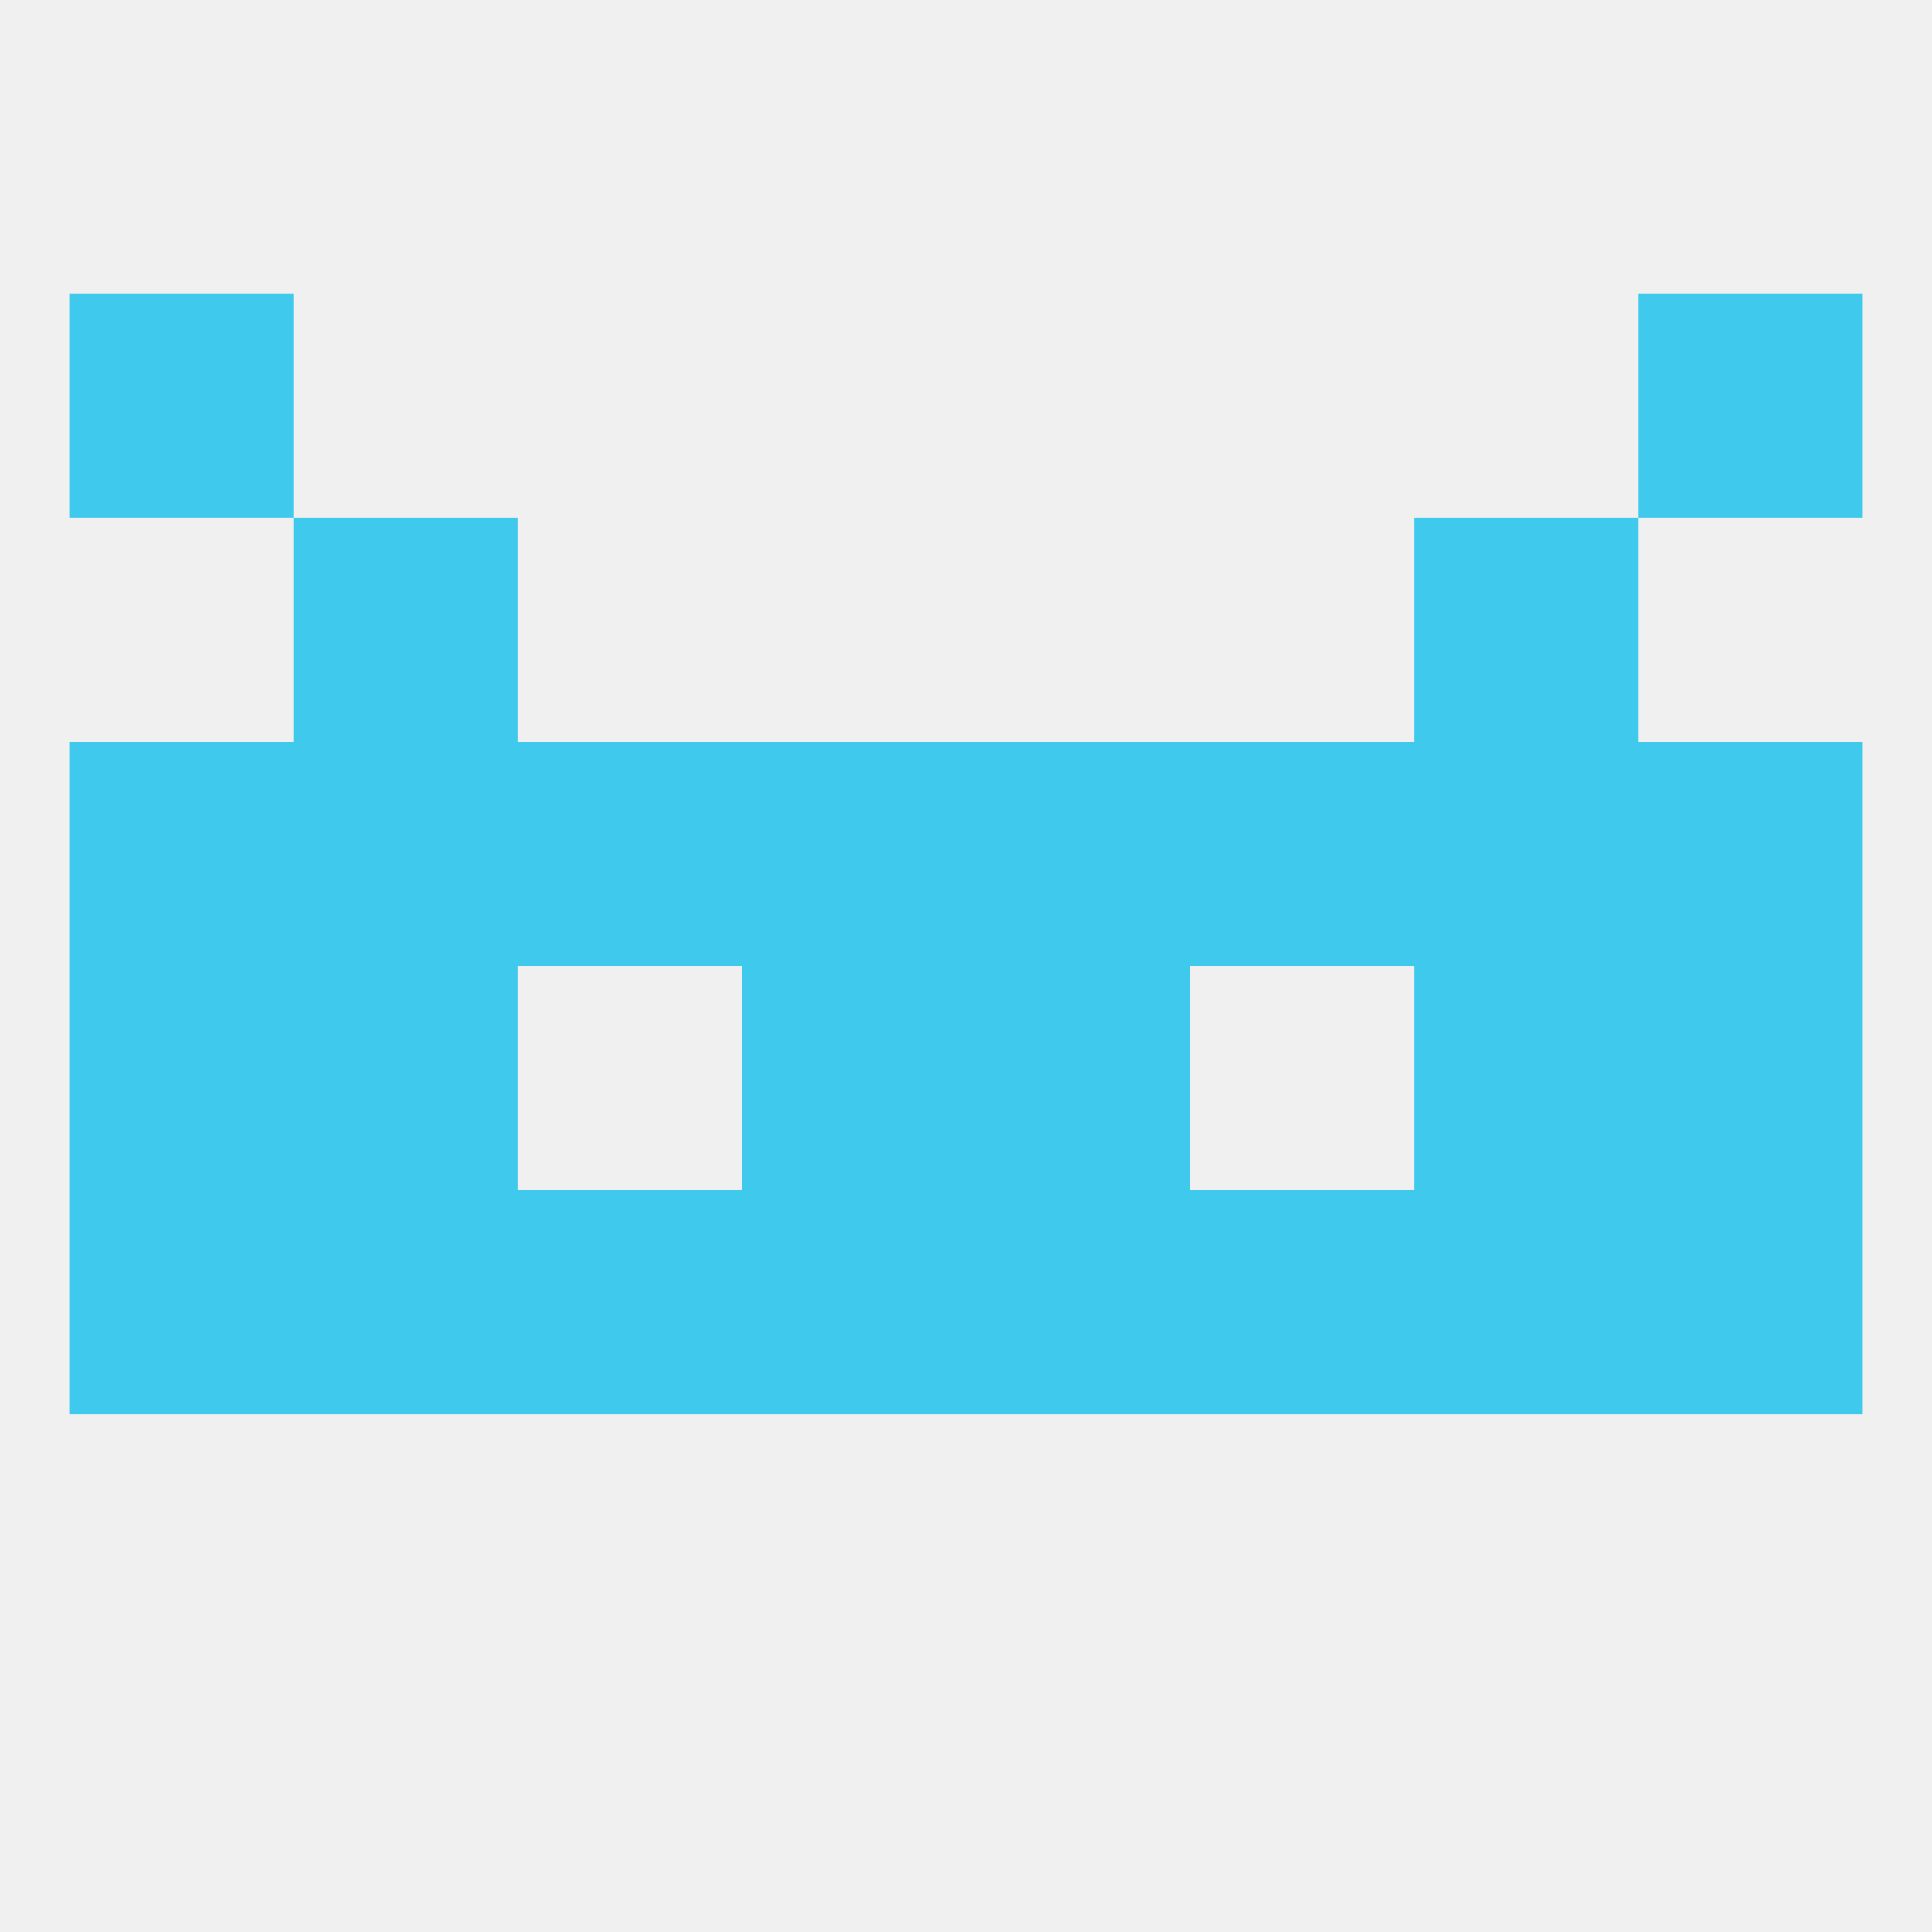 
<!--   <?xml version="1.0"?> -->
<svg version="1.1" baseprofile="full" xmlns="http://www.w3.org/2000/svg" xmlns:xlink="http://www.w3.org/1999/xlink" xmlns:ev="http://www.w3.org/2001/xml-events" width="250" height="250" viewBox="0 0 250 250" >
	<rect width="100%" height="100%" fill="rgba(240,240,240,255)"/>

	<rect x="38" y="125" width="29" height="29" fill="rgba(63,202,237,255)"/>
	<rect x="183" y="125" width="29" height="29" fill="rgba(63,202,237,255)"/>
	<rect x="9" y="125" width="29" height="29" fill="rgba(63,202,237,255)"/>
	<rect x="212" y="125" width="29" height="29" fill="rgba(63,202,237,255)"/>
	<rect x="96" y="125" width="29" height="29" fill="rgba(63,202,237,255)"/>
	<rect x="125" y="125" width="29" height="29" fill="rgba(63,202,237,255)"/>
	<rect x="212" y="96" width="29" height="29" fill="rgba(63,202,237,255)"/>
	<rect x="38" y="96" width="29" height="29" fill="rgba(63,202,237,255)"/>
	<rect x="183" y="96" width="29" height="29" fill="rgba(63,202,237,255)"/>
	<rect x="67" y="96" width="29" height="29" fill="rgba(63,202,237,255)"/>
	<rect x="154" y="96" width="29" height="29" fill="rgba(63,202,237,255)"/>
	<rect x="96" y="96" width="29" height="29" fill="rgba(63,202,237,255)"/>
	<rect x="125" y="96" width="29" height="29" fill="rgba(63,202,237,255)"/>
	<rect x="9" y="96" width="29" height="29" fill="rgba(63,202,237,255)"/>
	<rect x="212" y="154" width="29" height="29" fill="rgba(63,202,237,255)"/>
	<rect x="125" y="154" width="29" height="29" fill="rgba(63,202,237,255)"/>
	<rect x="38" y="154" width="29" height="29" fill="rgba(63,202,237,255)"/>
	<rect x="183" y="154" width="29" height="29" fill="rgba(63,202,237,255)"/>
	<rect x="67" y="154" width="29" height="29" fill="rgba(63,202,237,255)"/>
	<rect x="9" y="154" width="29" height="29" fill="rgba(63,202,237,255)"/>
	<rect x="96" y="154" width="29" height="29" fill="rgba(63,202,237,255)"/>
	<rect x="154" y="154" width="29" height="29" fill="rgba(63,202,237,255)"/>
	<rect x="38" y="67" width="29" height="29" fill="rgba(63,202,237,255)"/>
	<rect x="183" y="67" width="29" height="29" fill="rgba(63,202,237,255)"/>
	<rect x="9" y="38" width="29" height="29" fill="rgba(63,202,237,255)"/>
	<rect x="212" y="38" width="29" height="29" fill="rgba(63,202,237,255)"/>
</svg>